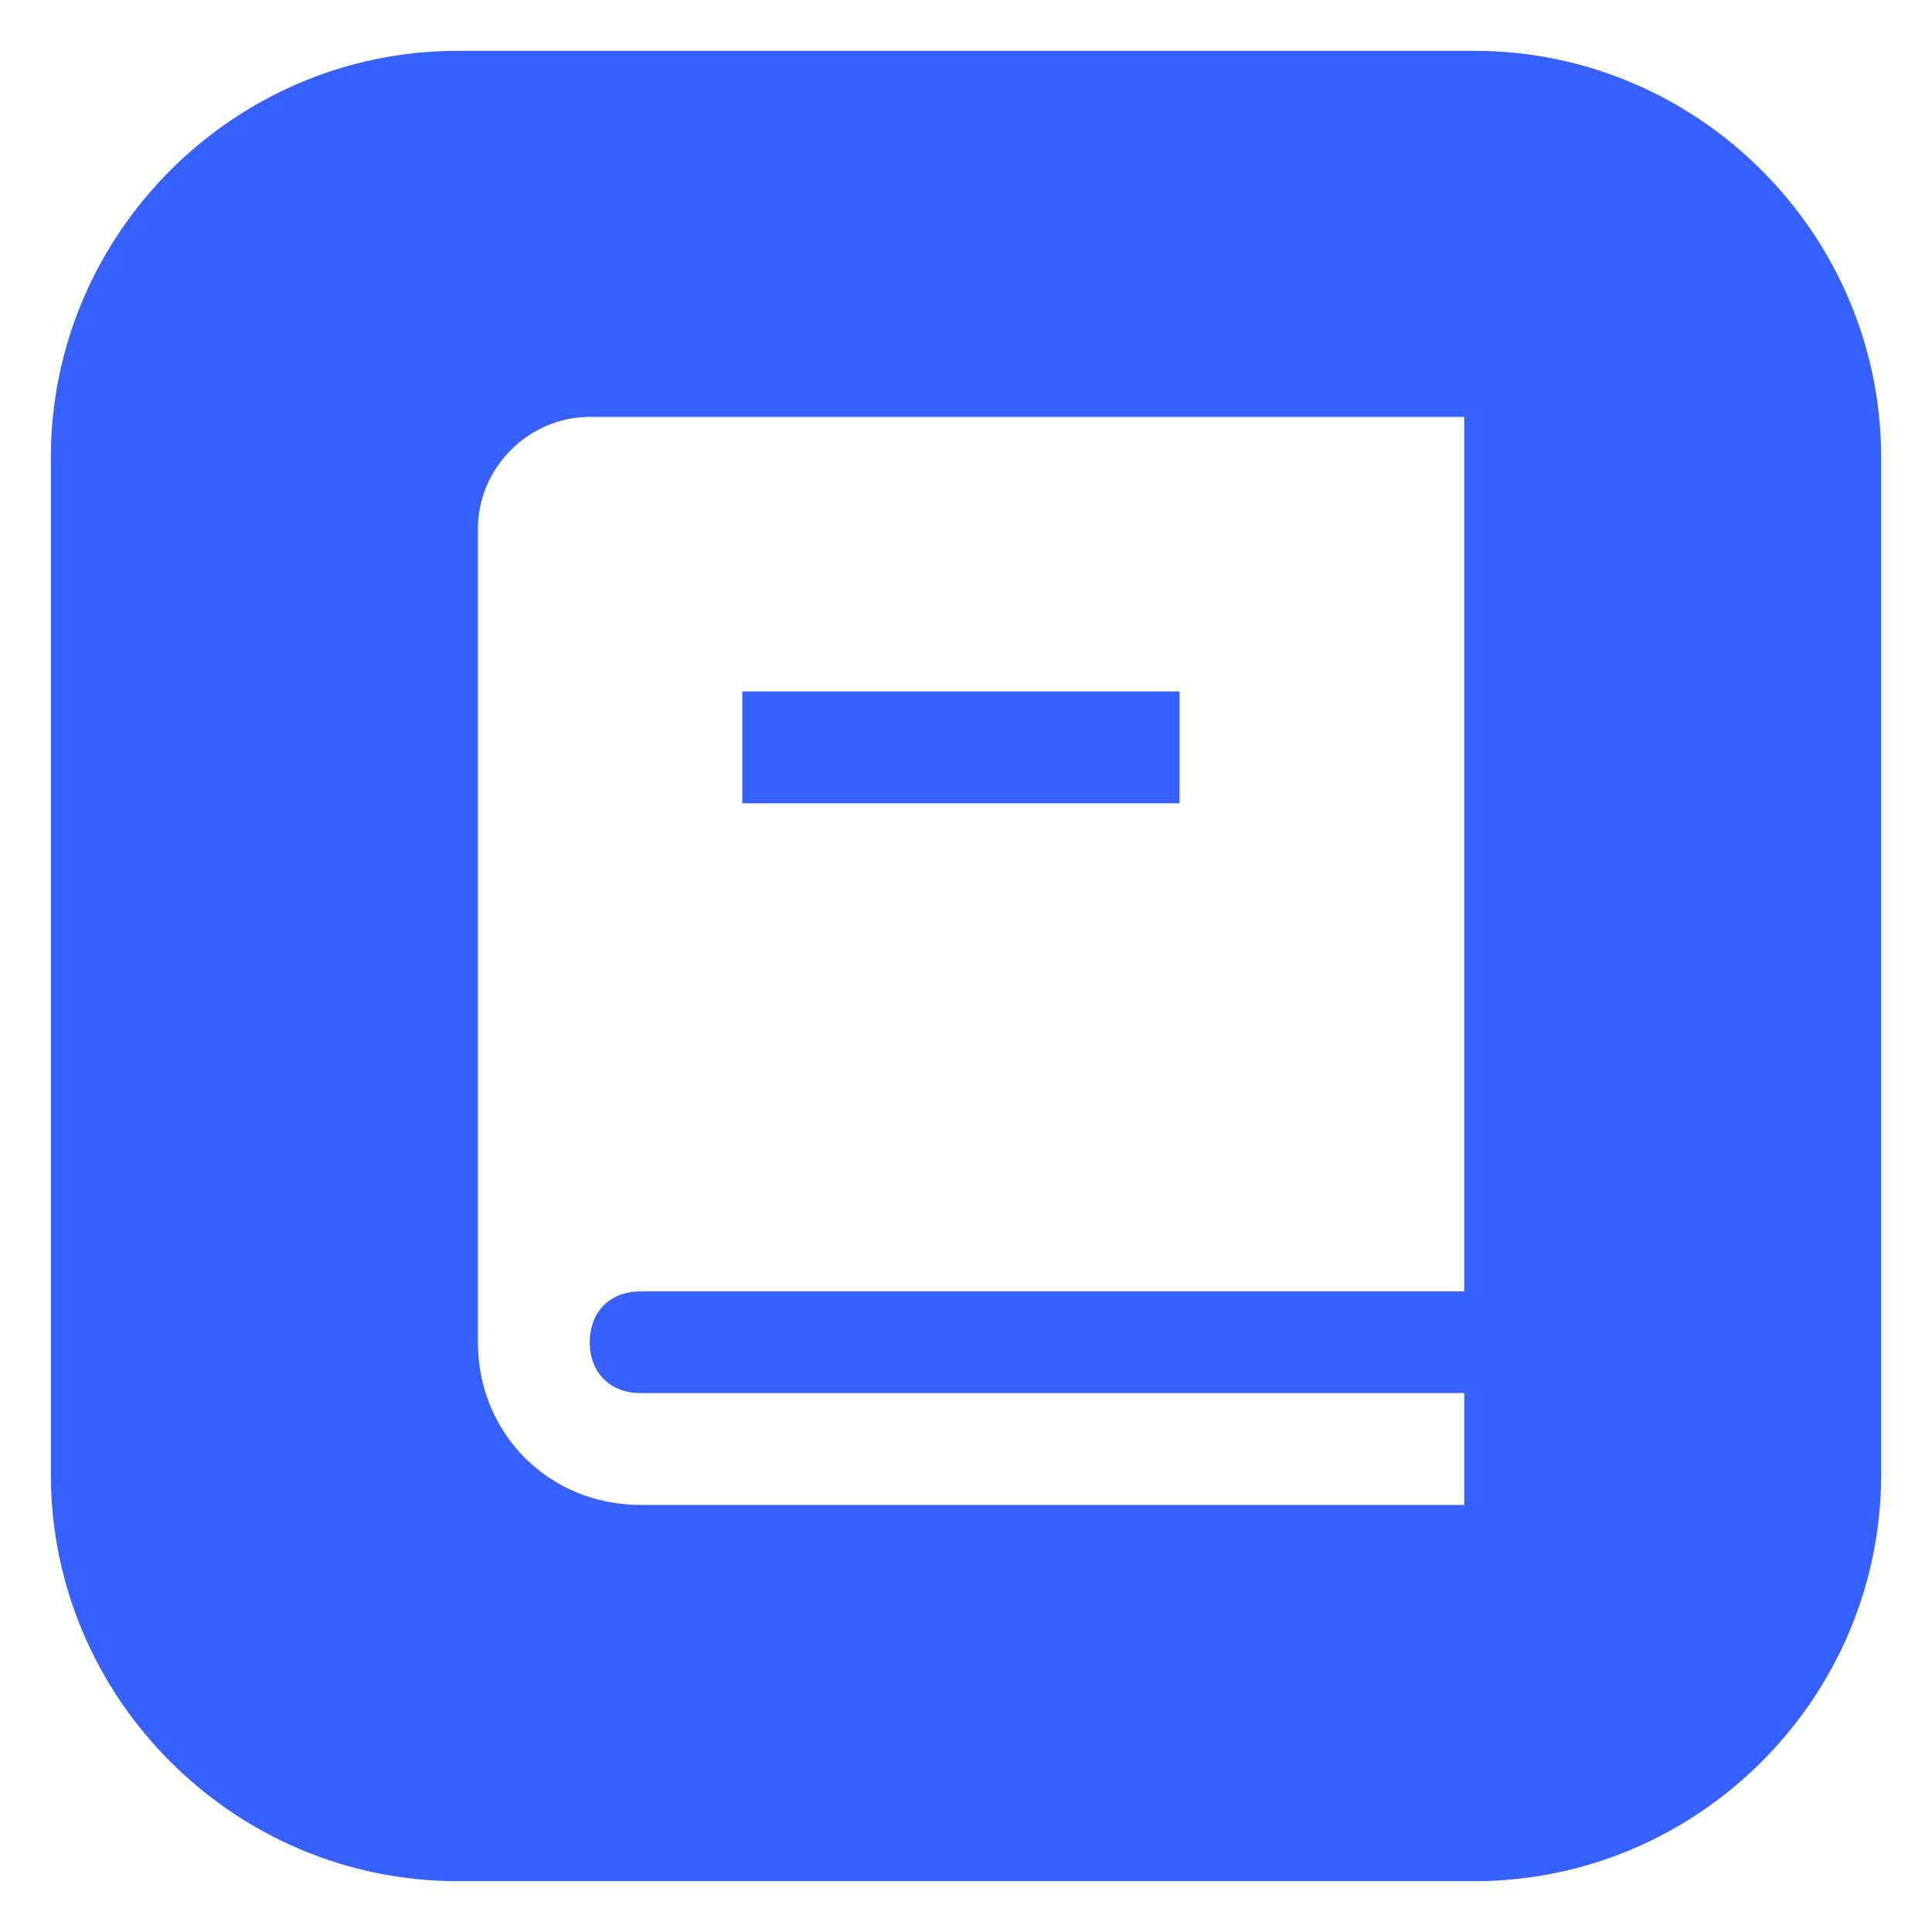 <?xml version="1.0" encoding="UTF-8"?>
<svg id="Layer_1" xmlns="http://www.w3.org/2000/svg" version="1.1" viewBox="0 0 19 19">
  <!-- Generator: Adobe Illustrator 29.3.1, SVG Export Plug-In . SVG Version: 2.1.0 Build 151)  -->
  <defs>
    <style>
      .st0 {
        fill: #3661ff;
      }
    </style>
  </defs>
  <rect class="st0" x="7.3" y="6.8" width="4.3" height="1.1"/>
  <path class="st0" d="M14.5.5H4.5C2.3.5.5,2.3.5,4.5v10c0,2.2,1.8,4,4,4h10c2.2,0,4-1.8,4-4V4.5c0-2.2-1.8-4-4-4ZM14.4,12.7H6.3c-.3,0-.5.2-.5.5s.2.5.5.5h8.1v1.1H6.3c-.9,0-1.6-.7-1.6-1.6V5.2c0-.6.5-1.1,1.1-1.1h8.6s0,8.6,0,8.6Z"/>
</svg>
